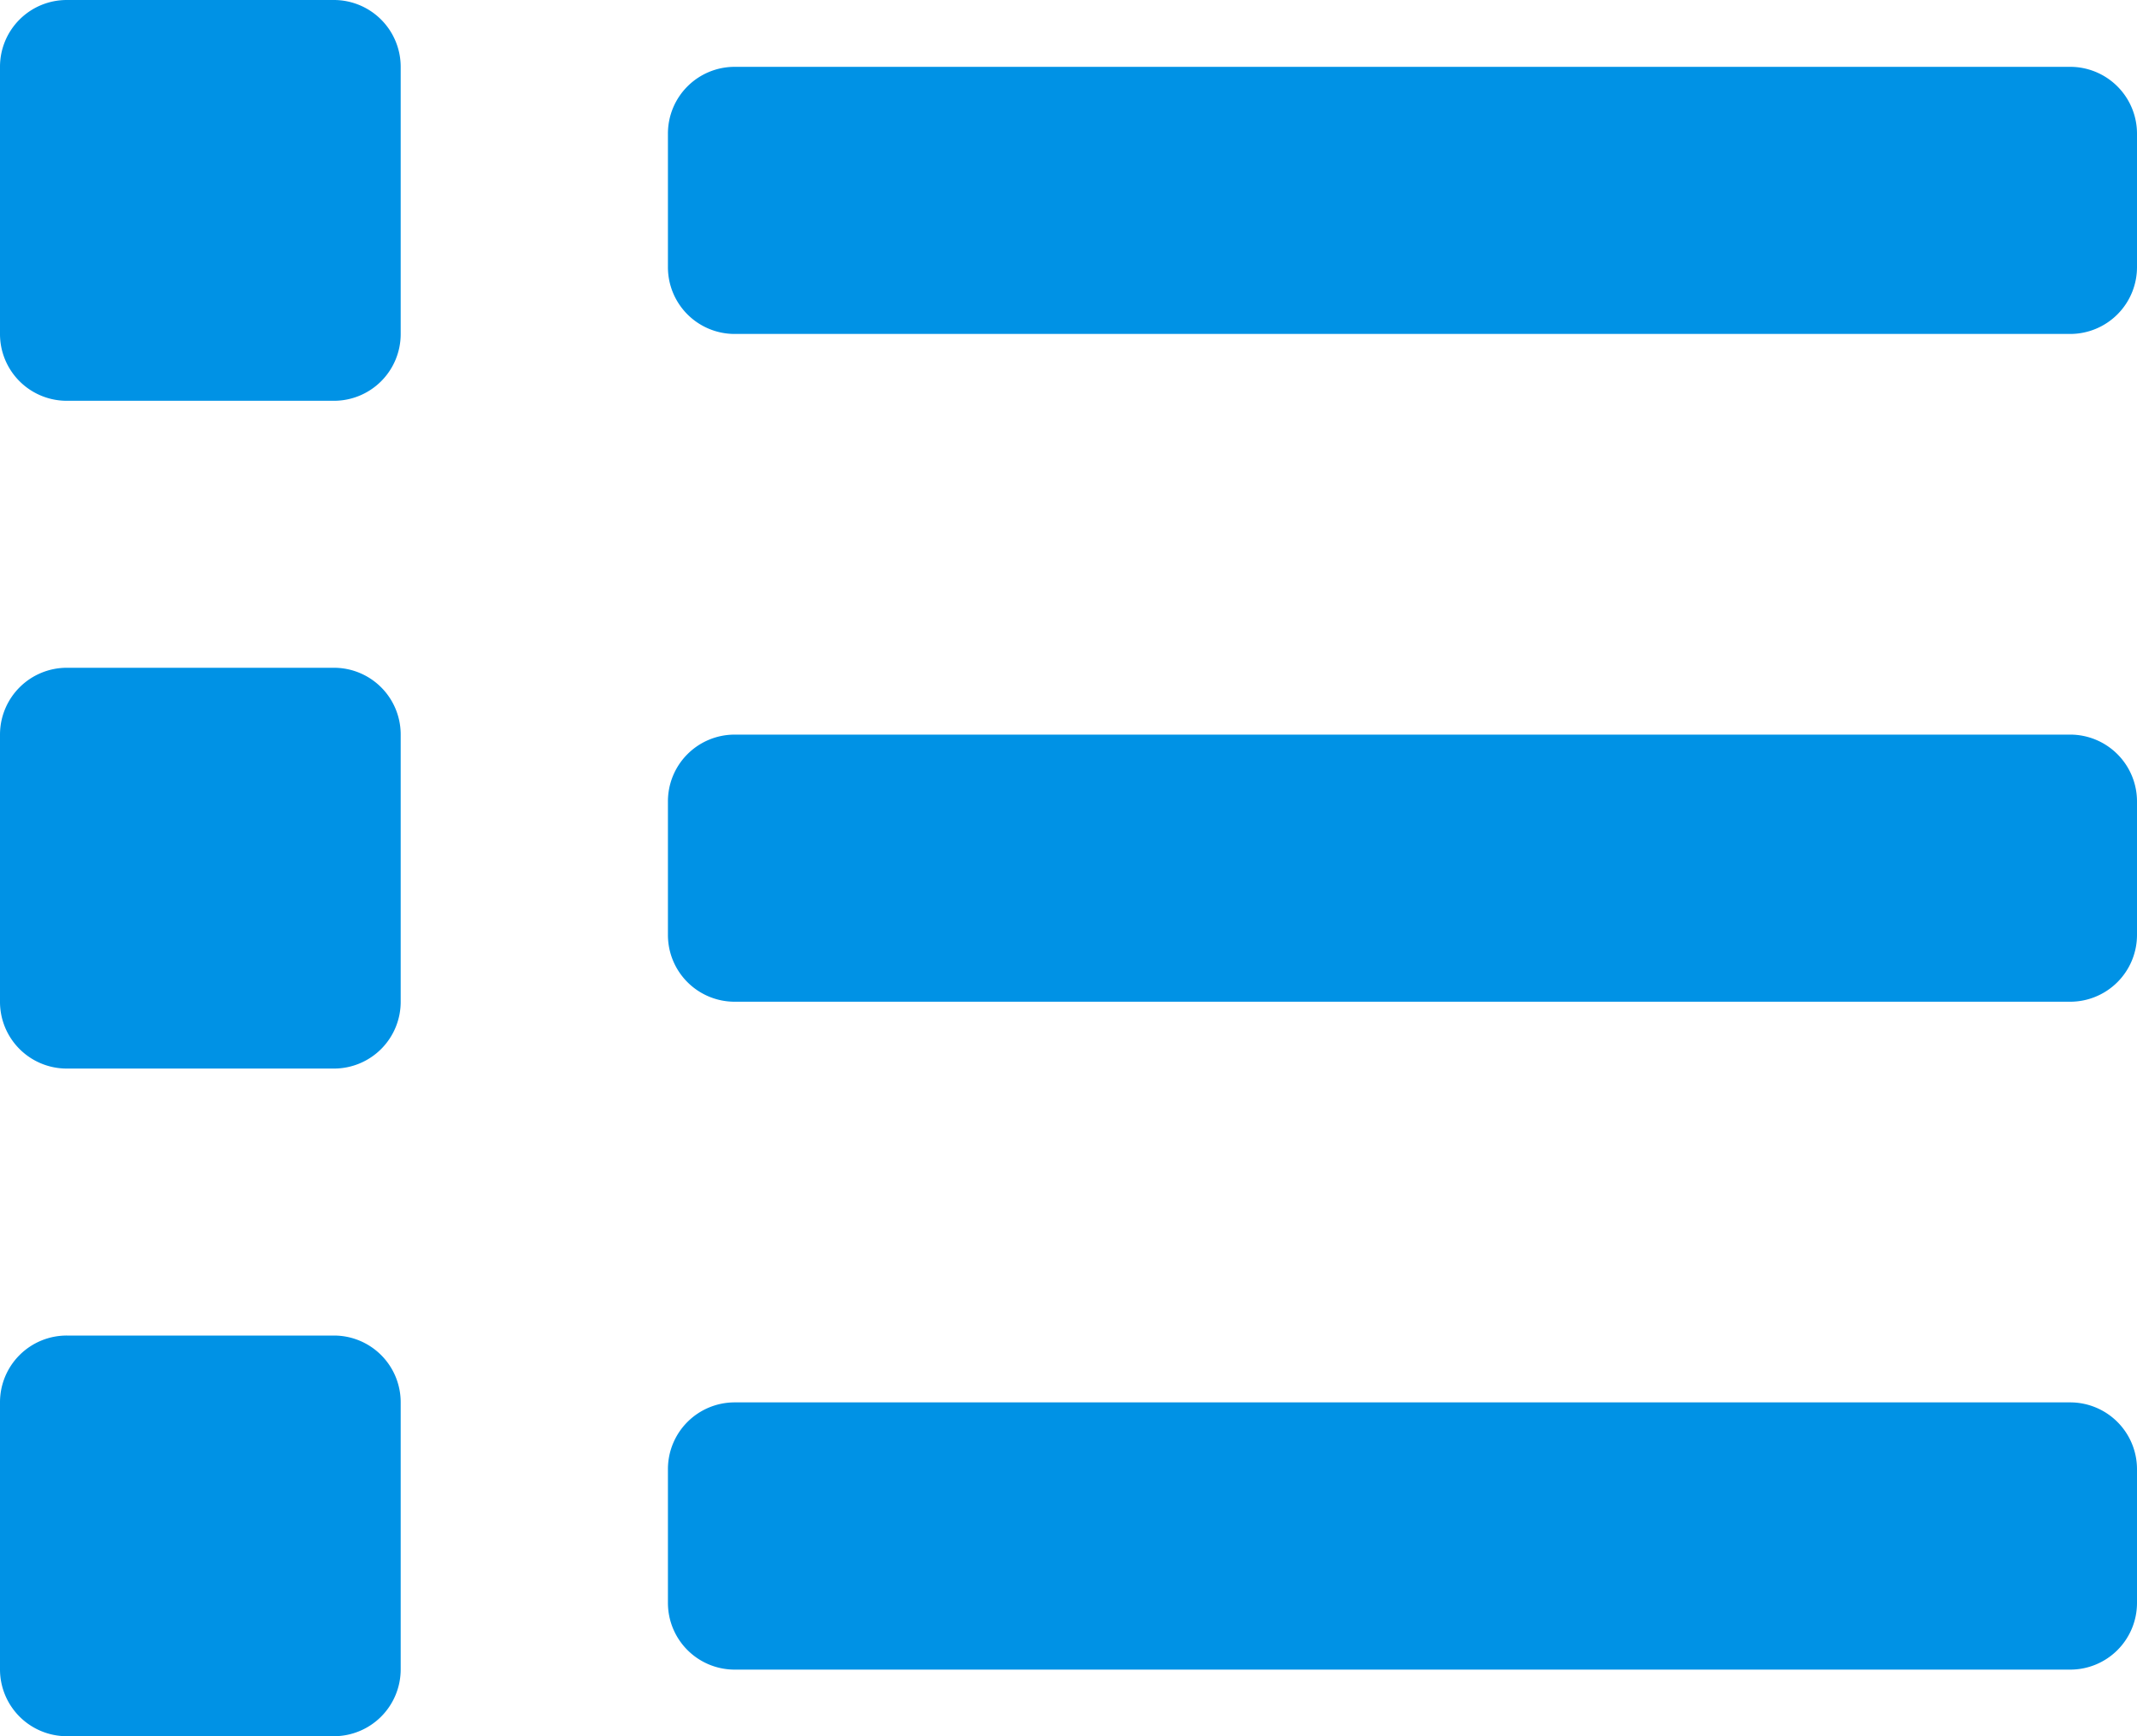 <svg xmlns="http://www.w3.org/2000/svg" width="18" height="14.625" viewBox="0 0 18 14.625"><path d="M2.813,14.625H.563A.562.562,0,0,0,0,15.188v2.25A.563.563,0,0,0,.562,18h2.25a.563.563,0,0,0,.563-.562v-2.25A.562.562,0,0,0,2.813,14.625Zm0-11.25H.563A.562.562,0,0,0,0,3.938v2.25a.562.562,0,0,0,.562.563h2.25a.562.562,0,0,0,.563-.562V3.938A.563.563,0,0,0,2.813,3.375ZM2.813,9H.563A.563.563,0,0,0,0,9.563v2.25a.562.562,0,0,0,.562.563h2.25a.562.562,0,0,0,.563-.562V9.563A.562.562,0,0,0,2.813,9Zm14.625,6.188H6.188a.562.562,0,0,0-.562.563v1.125a.562.562,0,0,0,.563.563h11.25A.562.562,0,0,0,18,16.875V15.75A.563.563,0,0,0,17.438,15.188Zm0-11.25H6.188a.562.562,0,0,0-.562.563V5.625a.562.562,0,0,0,.563.563h11.25A.563.563,0,0,0,18,5.625V4.5A.563.563,0,0,0,17.438,3.938Zm0,5.625H6.188a.562.562,0,0,0-.562.563V11.25a.562.562,0,0,0,.563.563h11.25A.563.563,0,0,0,18,11.25V10.125A.563.563,0,0,0,17.438,9.563Z" transform="translate(0 -3.375)" fill="#0092e5"/></svg>